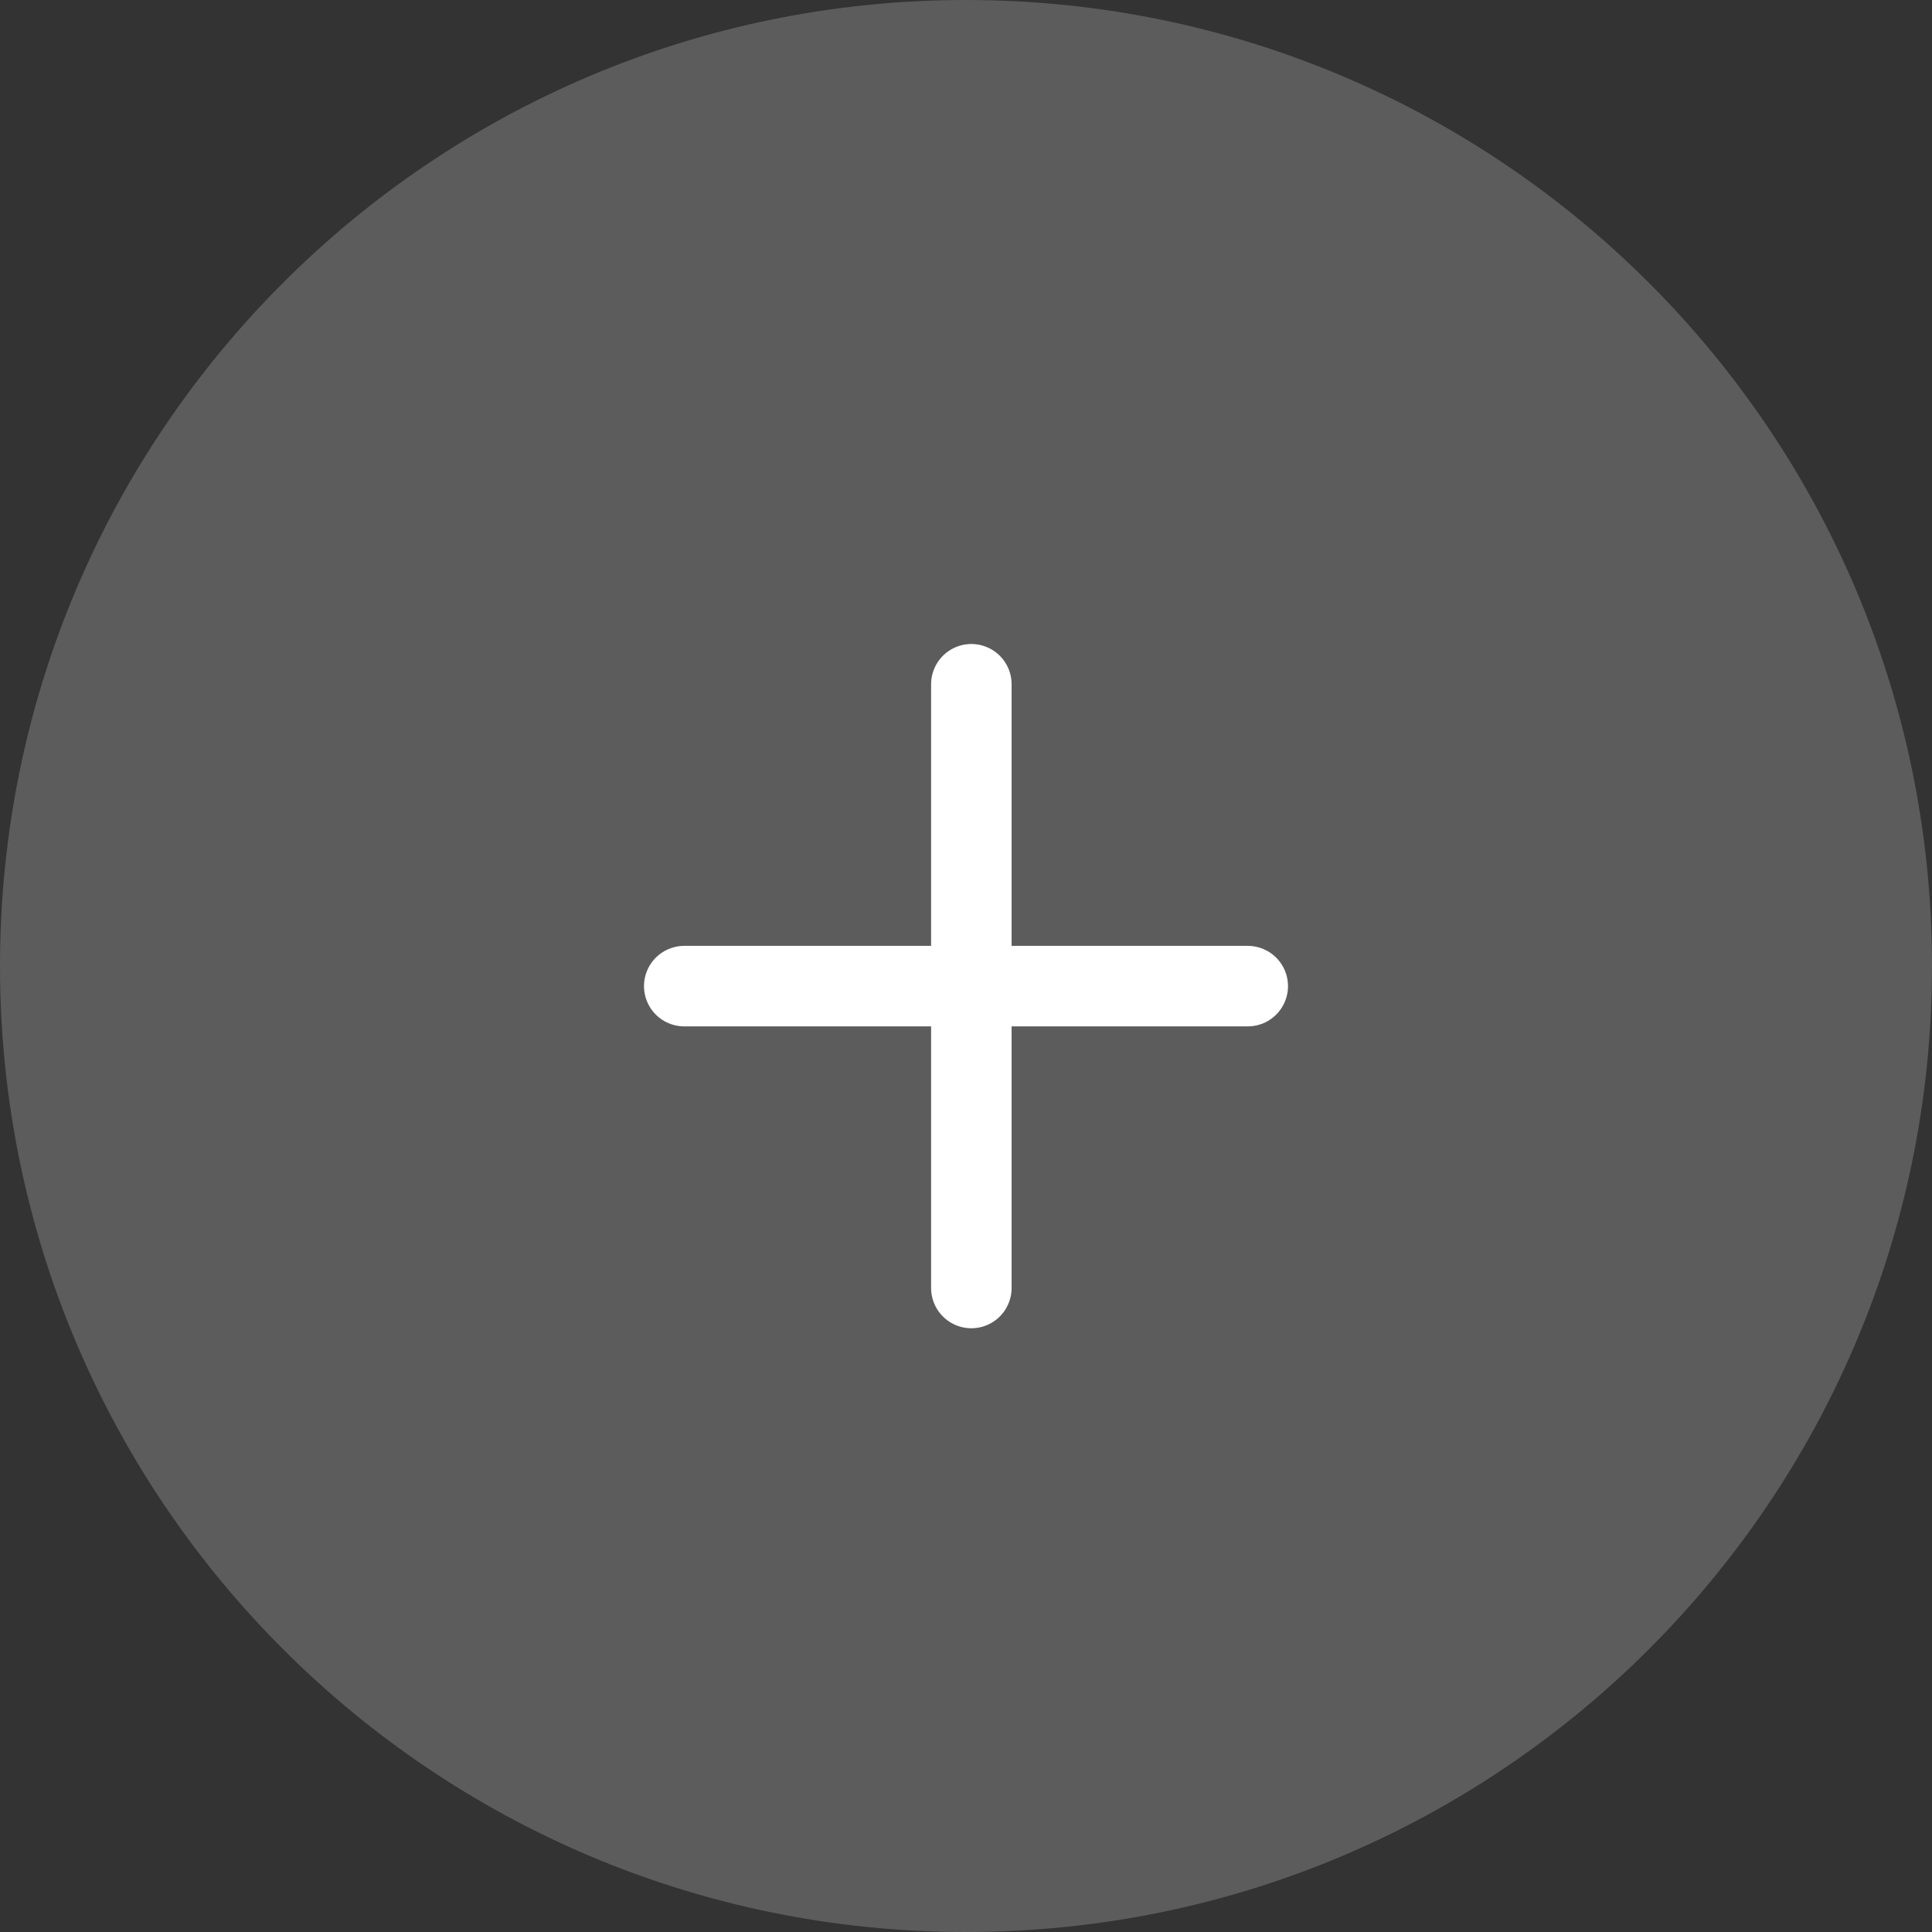 <svg width="48" height="48" viewBox="0 0 48 48" fill="none" xmlns="http://www.w3.org/2000/svg">
<rect x="0" y="0" width="48" height="48" fill="#333333" stroke="none"/>
<path d="M0 24C0 10.745 10.745 0 24 0C37.255 0 48 10.745 48 24C48 37.255 37.255 48 24 48C10.745 48 0 37.255 0 24Z" fill="white" fill-opacity="0.2"/>
<path d="M24.133 17L24.133 32" stroke="white" stroke-width="2" stroke-linecap="round"/>
<path d="M31 24.5L17 24.5" stroke="white" stroke-width="2" stroke-linecap="round"/>
</svg>
